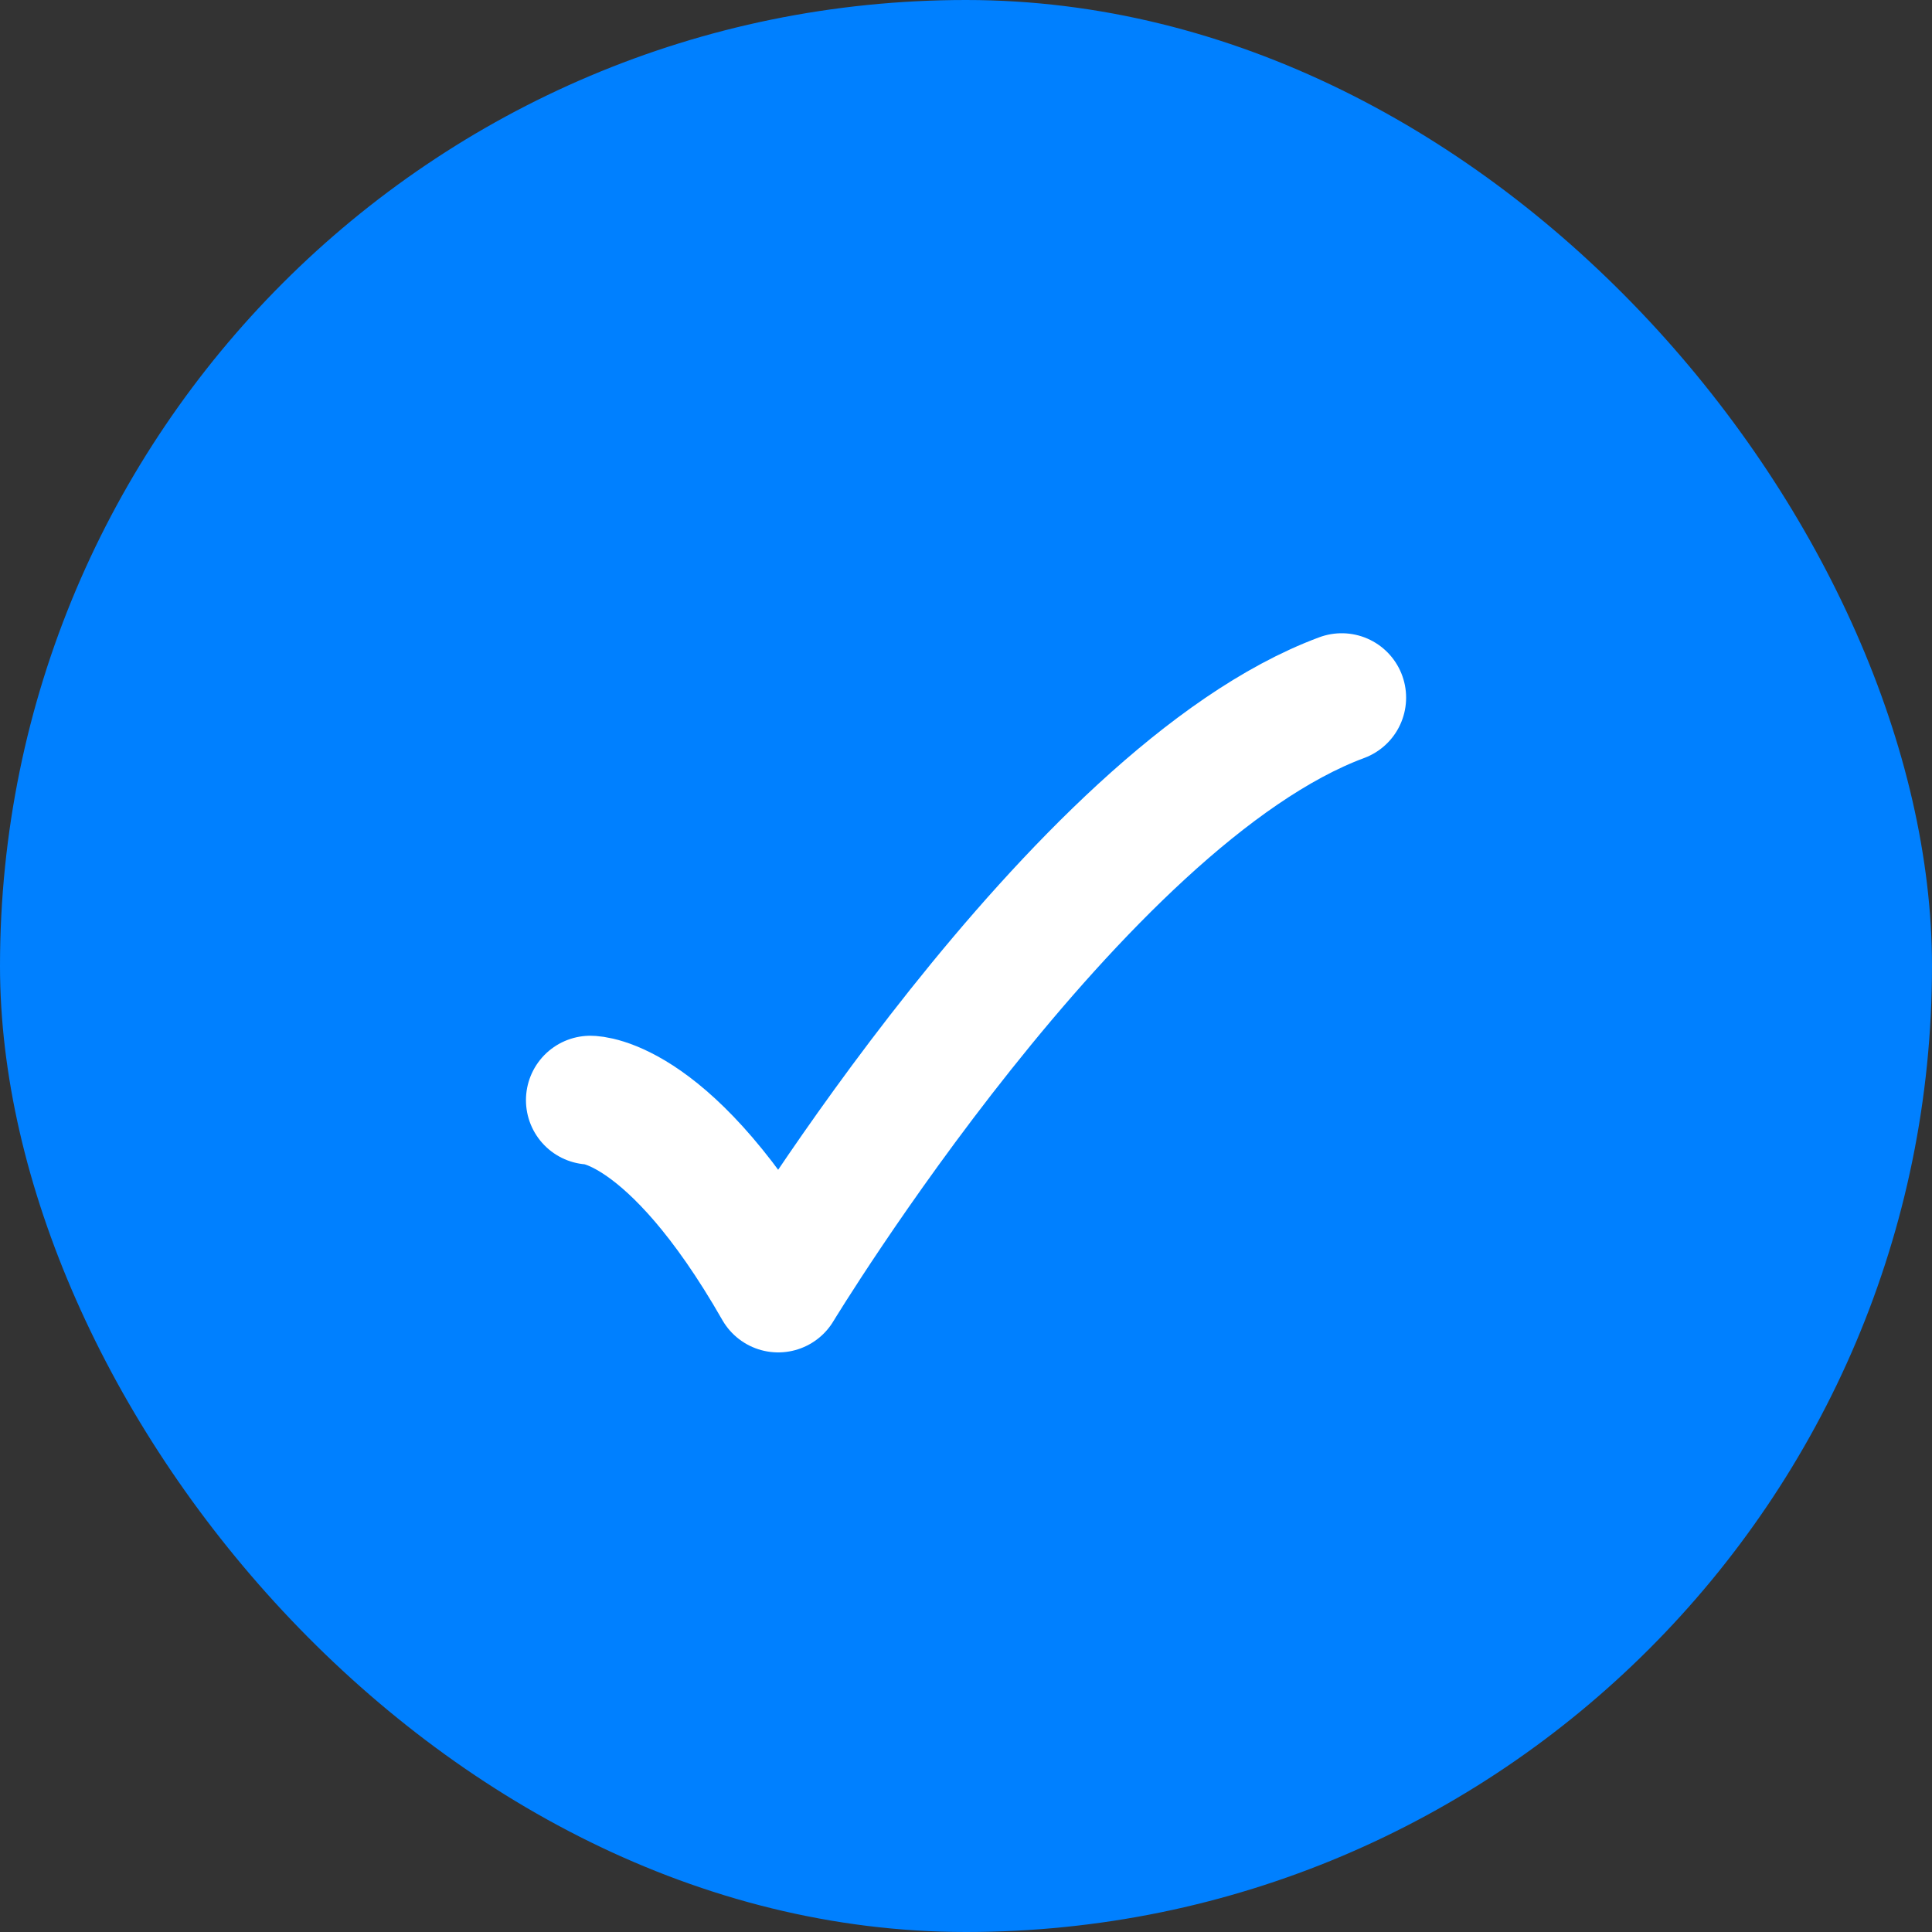 <svg width="30" height="30" viewBox="0 0 30 30" fill="none" xmlns="http://www.w3.org/2000/svg">
<rect x="0" y="0" width="30" height="30" fill="#333333" stroke="none"/>
<rect width="30" height="30" rx="15" fill="#0080FF"/>
<path d="M9.167 17.083C9.167 17.083 10.417 17.083 12.084 20C12.084 20 16.716 12.361 20.834 10.833" stroke="white" stroke-width="2" stroke-linecap="round" stroke-linejoin="round"/>
</svg>
